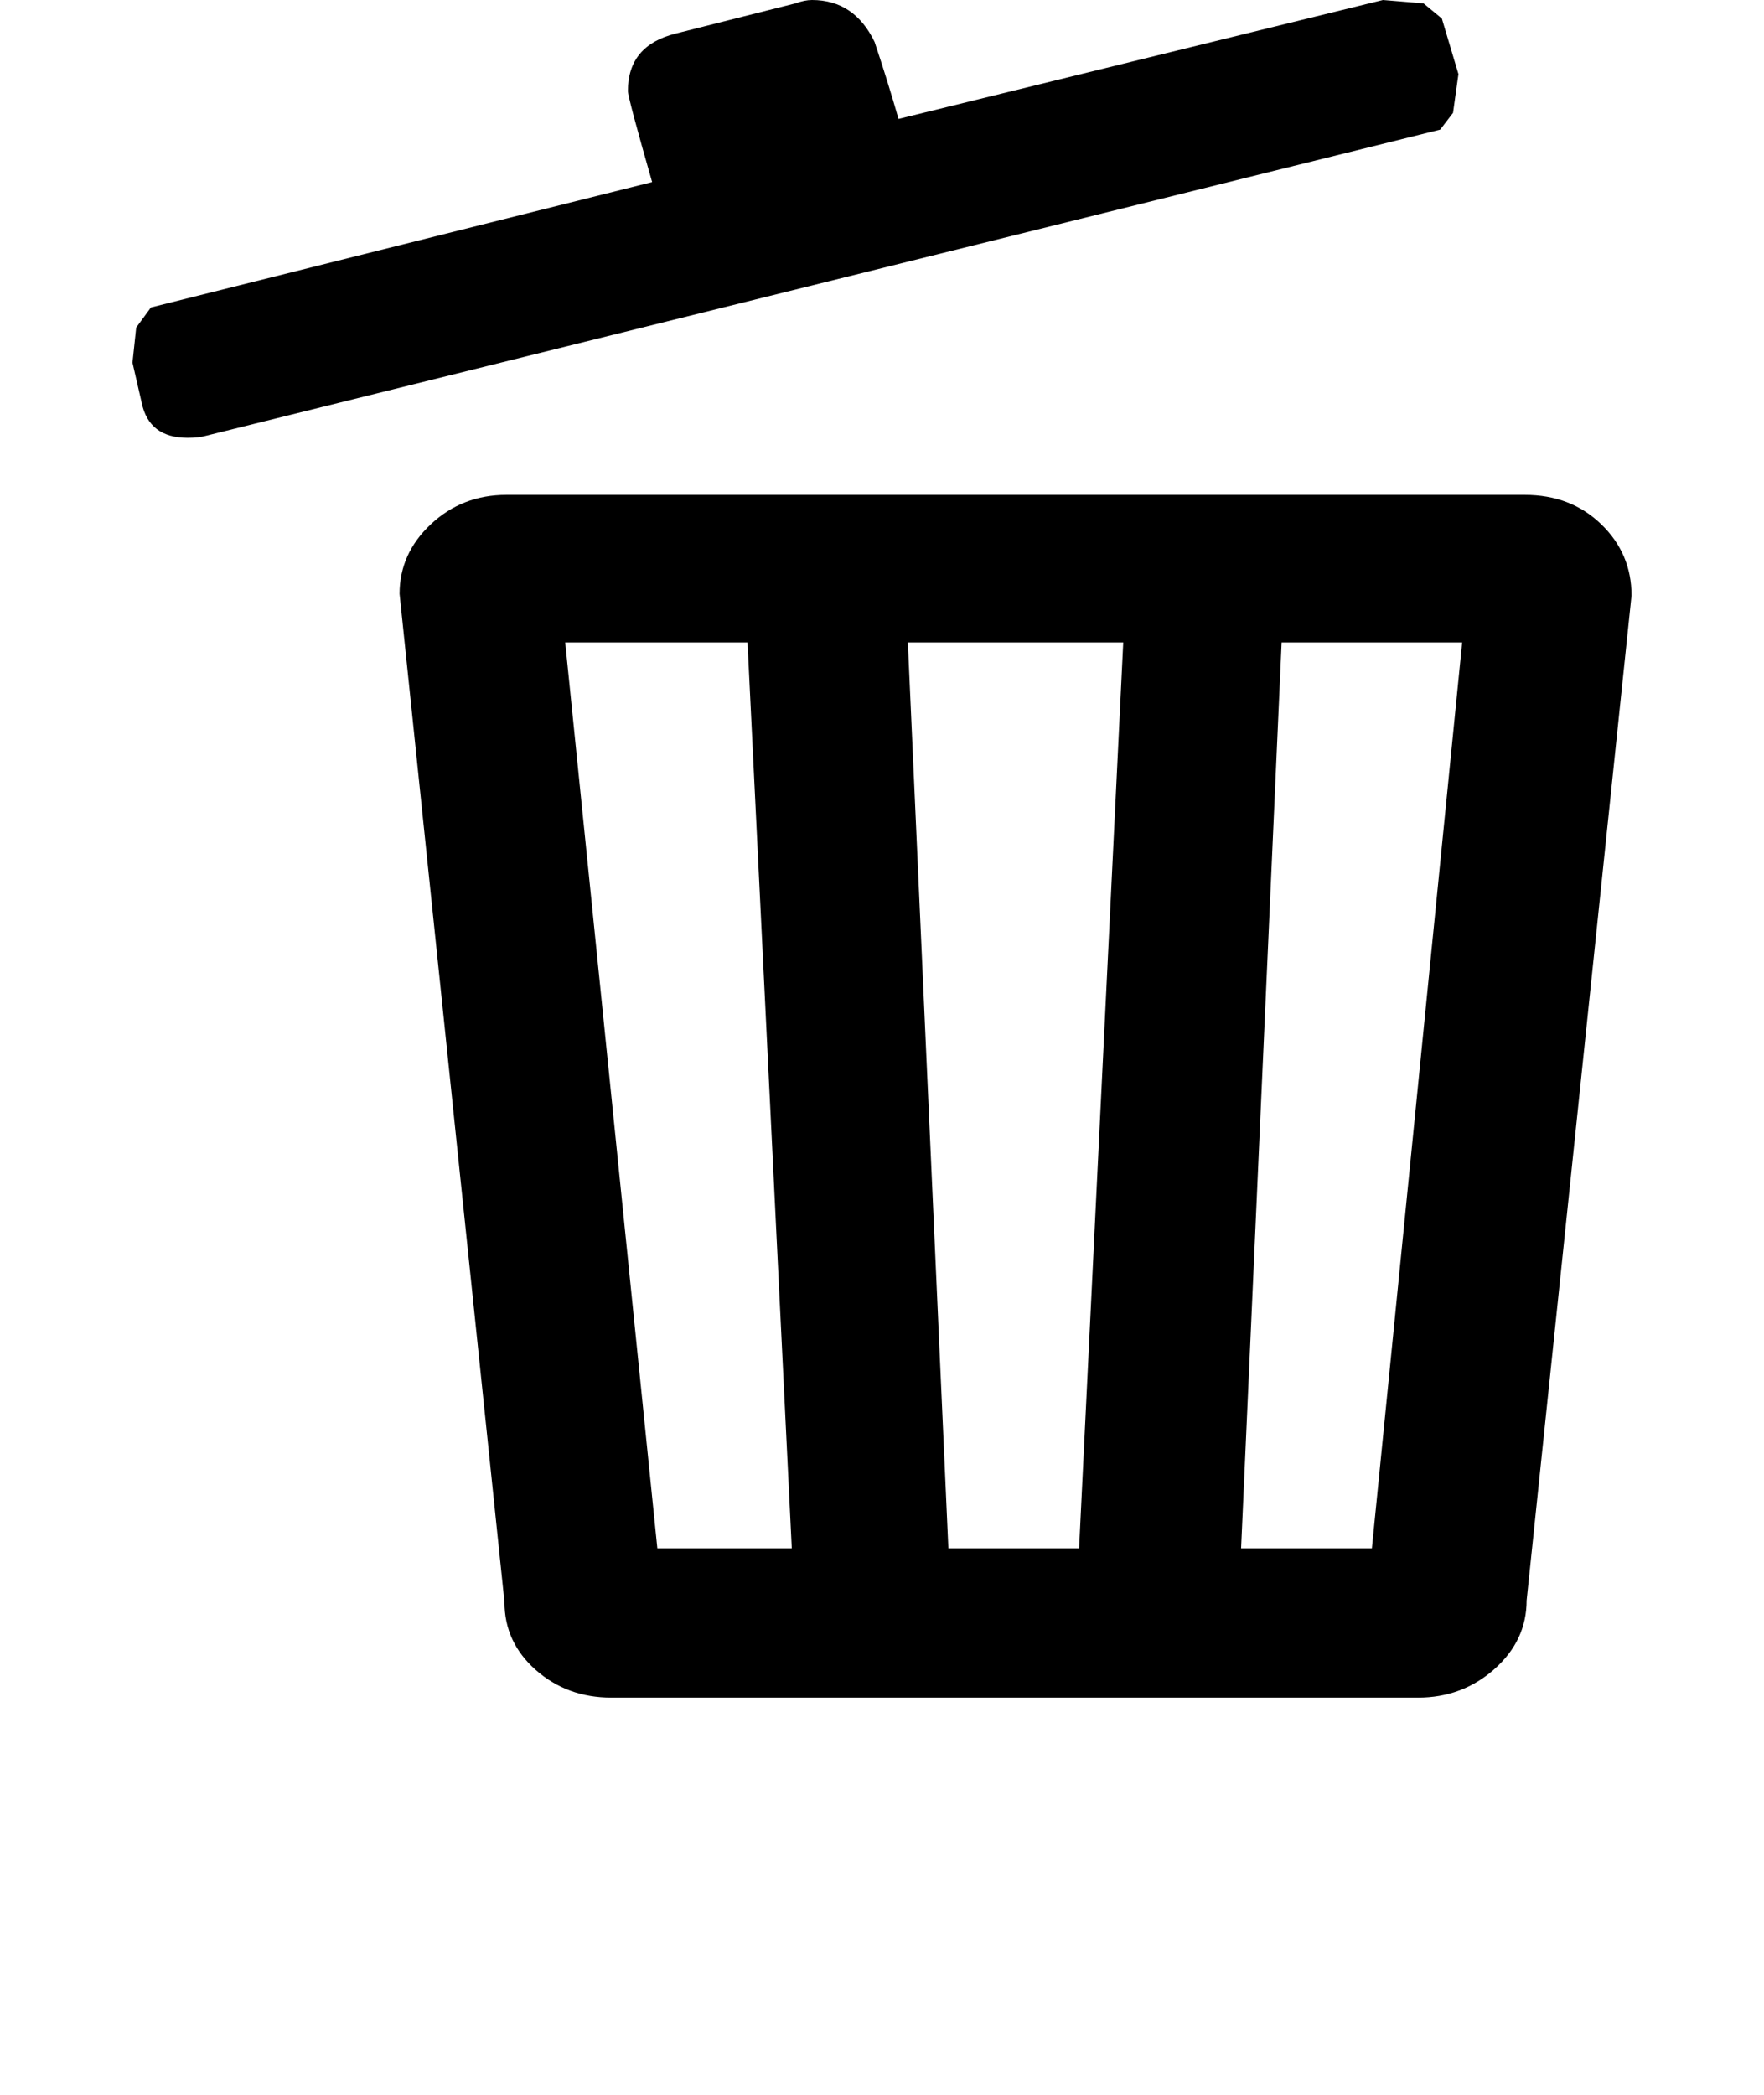 <?xml version="1.0" encoding="iso-8859-1"?>
<!-- Generator: Adobe Illustrator 15.1.0, SVG Export Plug-In . SVG Version: 6.00 Build 0)  -->
<!DOCTYPE svg PUBLIC "-//W3C//DTD SVG 1.1//EN" "http://www.w3.org/Graphics/SVG/1.1/DTD/svg11.dtd">
<svg version="1.1" id="&#x30EC;&#x30A4;&#x30E4;&#x30FC;_1"
	 xmlns="http://www.w3.org/2000/svg" xmlns:xlink="http://www.w3.org/1999/xlink" x="0px" y="0px" width="18.935px"
	 height="22.479px" viewBox="0 0 18.935 22.479" style="enable-background:new 0 0 18.935 22.479;" xml:space="preserve">
<g>
	<path d="M15.597,1.211l-0.138,0.18L2.211,4.676C2.159,4.691,2.093,4.698,2.014,4.698c-0.276,0-0.441-0.125-0.493-0.376L1.422,3.891
		l0.04-0.376L1.62,3.299L7,1.954c-0.173-0.604-0.26-0.93-0.26-0.978c0-0.326,0.171-0.531,0.514-0.616l1.285-0.324
		C8.604,0.012,8.664,0,8.716,0c0.303,0,0.527,0.15,0.672,0.45C9.48,0.725,9.566,1.001,9.645,1.276L14.845,0l0.435,0.036l0.197,0.163
		l0.178,0.596L15.597,1.211z M16.367,5.31c0.33,0,0.603,0.105,0.82,0.315c0.218,0.21,0.326,0.465,0.326,0.765l-1.126,10.782
		c0,0.288-0.116,0.534-0.346,0.738s-0.504,0.306-0.82,0.306H6.562c-0.316,0-0.586-0.099-0.811-0.297
		c-0.224-0.198-0.336-0.441-0.336-0.729L4.289,6.372c0-0.288,0.112-0.537,0.336-0.747C4.848,5.416,5.119,5.31,5.435,5.31H16.367z
		 M7.056,16.614h1.443l-0.475-9.72H6.067L7.056,16.614z M11.583,16.614l0.474-9.72H9.745l0.435,9.72H11.583z M14.726,16.614
		l0.969-9.72h-1.938l-0.435,9.72H14.726z"/>
</g>
</svg>

